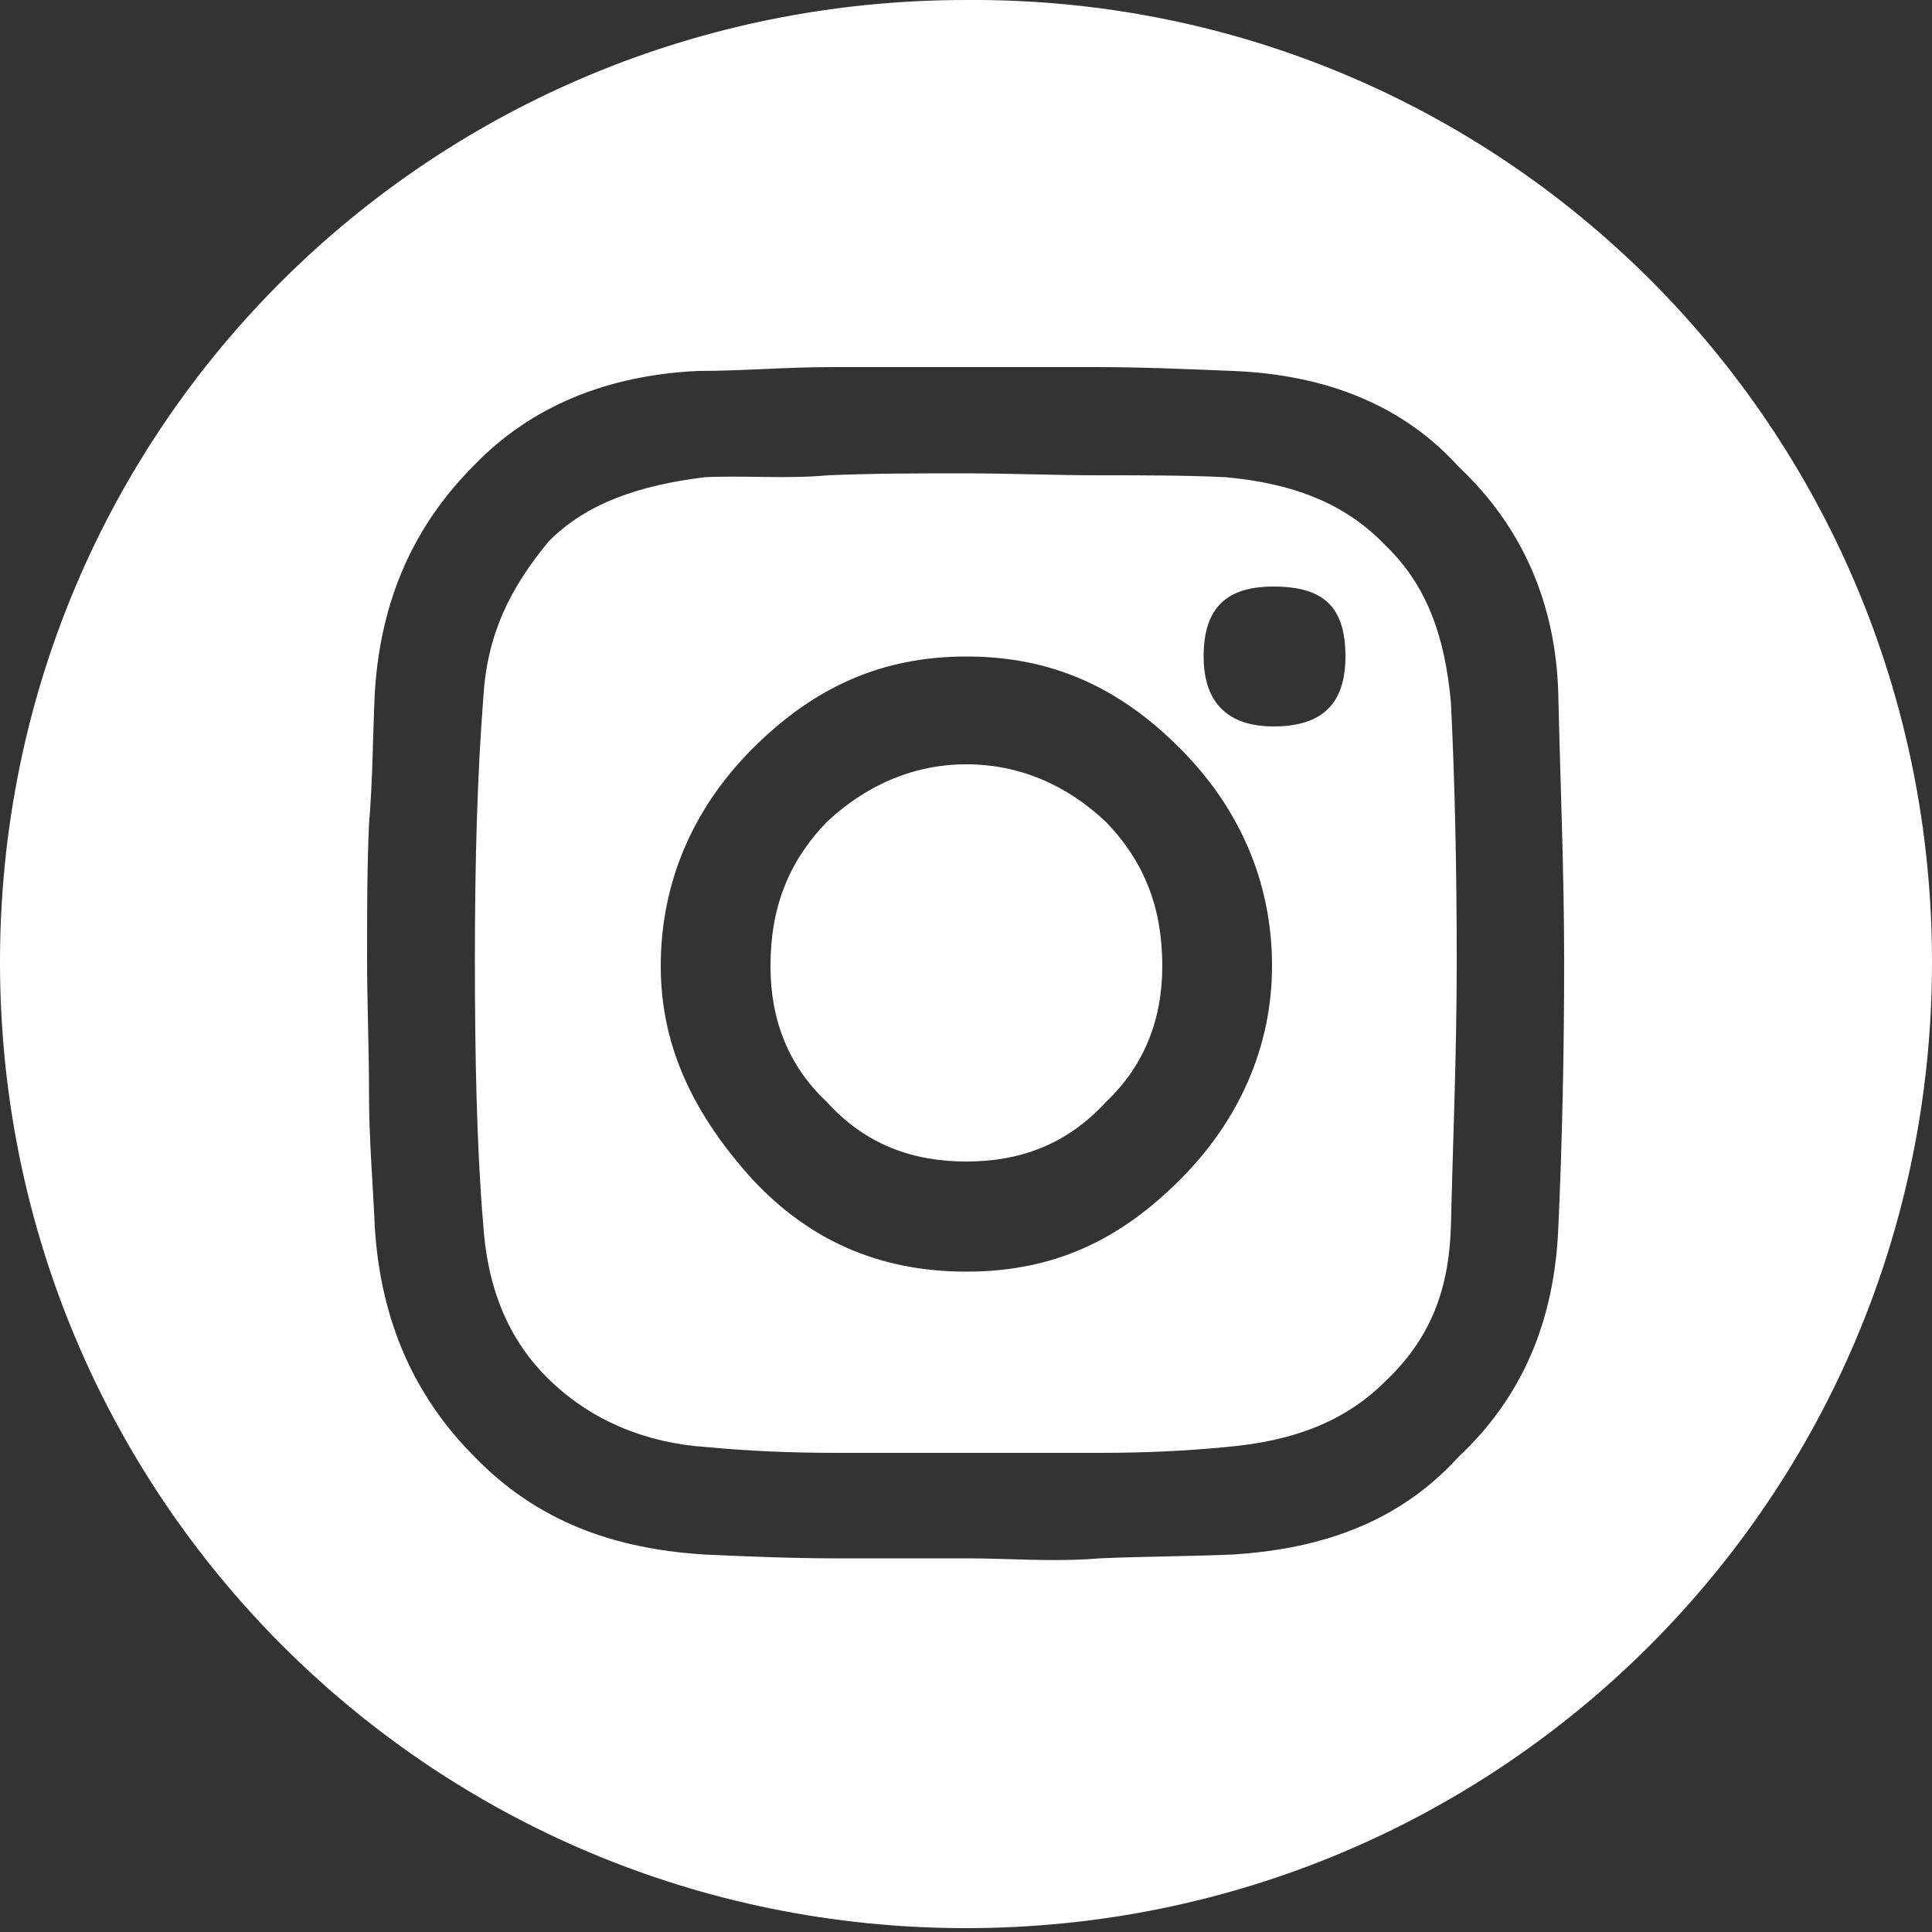 <?xml version="1.0" encoding="utf-8"?>
<!-- Generator: Adobe Illustrator 27.2.0, SVG Export Plug-In . SVG Version: 6.00 Build 0)  -->
<svg version="1.1" id="Ebene_1" xmlns="http://www.w3.org/2000/svg" xmlns:xlink="http://www.w3.org/1999/xlink" x="0px" y="0px"
	 viewBox="0 0 50 50" style="enable-background:new 0 0 50 50;" xml:space="preserve">
<rect x="0" y="0" width="50" height="50" fill="#333333" stroke="none"/>
<style type="text/css">
	.st0{fill:#FFFFFF;}
</style>
<g>
	<path class="st0" d="M31.15,16.99c0-1.29,0.62-1.81,1.81-1.81c1.29,0,1.86,0.52,1.86,1.81c0,1.19-0.57,1.81-1.86,1.81
		C31.77,18.8,31.15,18.18,31.15,16.99 M19.94,25c0,1.39,0.46,2.58,1.45,3.51c1.03,1.14,2.27,1.55,3.62,1.55
		c1.34,0,2.58-0.41,3.62-1.55c0.98-0.93,1.45-2.12,1.45-3.51c0-1.5-0.46-2.69-1.45-3.72c-1.03-0.98-2.27-1.5-3.62-1.5
		c-1.34,0-2.58,0.52-3.62,1.5C20.4,22.31,19.94,23.5,19.94,25 M17.1,25c0-2.22,0.88-4.13,2.38-5.63c1.6-1.6,3.36-2.38,5.53-2.38
		s3.93,0.77,5.53,2.38c1.5,1.5,2.38,3.41,2.38,5.63c0,2.12-0.88,4.03-2.38,5.53c-1.55,1.55-3.25,2.38-5.53,2.38
		s-4.08-0.83-5.53-2.38C17.98,28.87,17.1,27.12,17.1,25 M12.29,24.85c0,2.48,0.05,4.86,0.21,6.77c0.1,1.65,0.62,3.05,1.76,4.13
		c1.08,1.03,2.48,1.6,4.03,1.7c1.03,0.1,2.17,0.15,3.36,0.15h3.41h3.41c1.14,0,2.22-0.05,3.25-0.15c1.76-0.15,3.1-0.67,4.13-1.7
		c1.14-1.08,1.65-2.32,1.7-4.03c0.05-2.17,0.15-4.44,0.15-6.82c0-2.48-0.05-4.7-0.15-6.71c-0.15-1.7-0.62-3.05-1.7-4.08
		c-1.03-1.08-2.38-1.6-4.13-1.76c-1.03-0.05-2.12-0.05-3.31-0.05c-1.14,0-2.27-0.05-3.46-0.05c-1.19,0-2.32,0-3.51,0.05
		c-1.08,0.1-2.22,0-3.2,0.05c-1.7,0.21-3.05,0.67-4.03,1.65c-1.03,1.24-1.6,2.43-1.7,4.03C12.35,20.09,12.29,22.31,12.29,24.85
		 M9.5,24.79c0-1.19,0-2.38,0.05-3.46c0.1-1.19,0.1-2.38,0.15-3.41c0.15-2.43,1.03-4.34,2.58-5.89c1.45-1.5,3.41-2.32,5.79-2.43
		c1.14,0,2.27-0.1,3.46-0.1h6.82c1.19,0,2.32,0.05,3.56,0.1c2.48,0.1,4.44,0.93,5.84,2.48c1.65,1.55,2.53,3.56,2.58,5.94
		c0.05,2.22,0.15,4.55,0.15,6.87c0,2.32-0.05,4.65-0.15,6.87c-0.1,2.43-0.93,4.39-2.58,5.94c-1.5,1.65-3.46,2.38-5.84,2.53
		c-1.14,0.05-2.32,0.05-3.46,0.1c-1.19,0.1-2.32,0-3.41,0h-3.41c-1.14,0-2.32-0.05-3.41-0.1c-2.38-0.15-4.34-0.88-5.94-2.53
		c-1.55-1.55-2.43-3.51-2.58-5.94c-0.05-1.14-0.15-2.27-0.15-3.46S9.5,25.98,9.5,24.79 M0,24.9c0,13.84,11.16,25,25,25
		s25-11.16,25-25S38.84-0.1,25,0C11.16,0,0,11.05,0,24.9"/>
</g>
</svg>
